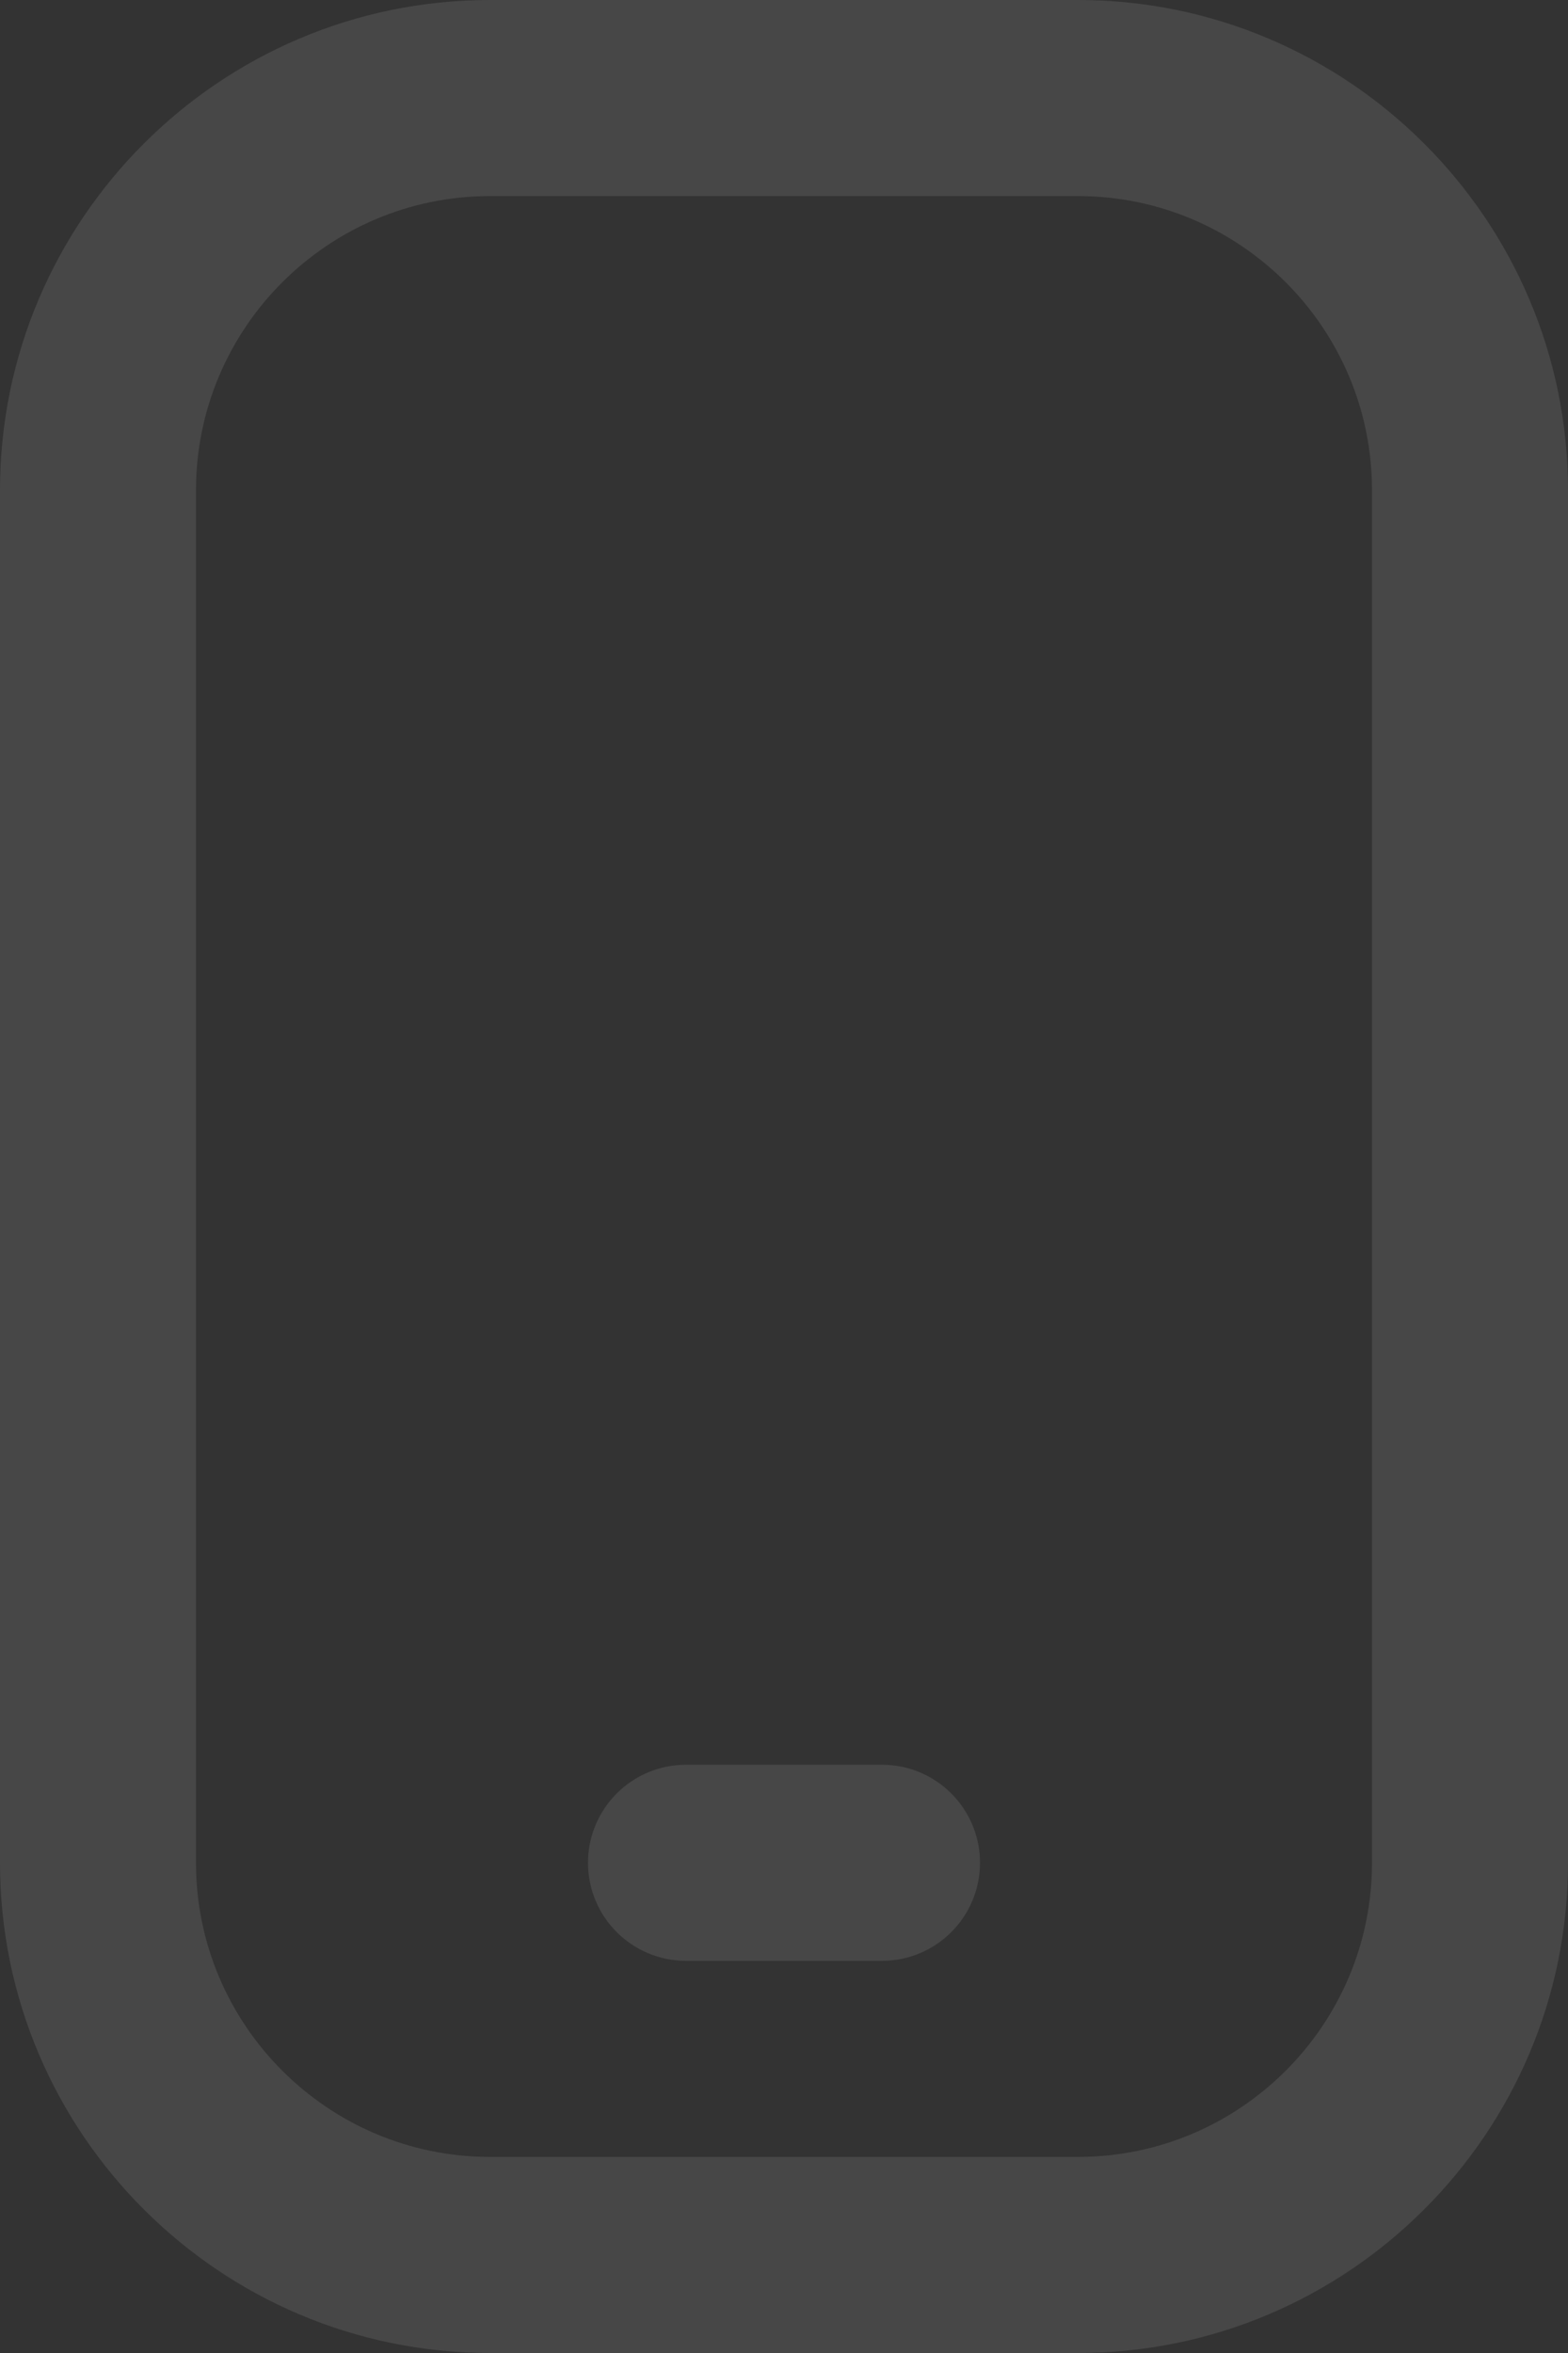 <?xml version="1.0" encoding="UTF-8"?> <svg xmlns="http://www.w3.org/2000/svg" width="116" height="174" viewBox="0 0 116 174" fill="none"><rect x="0" y="0" width="116" height="174" fill="#333333" stroke="none"/><path d="M79.75 174H36.25C16.262 174 0 157.738 0 137.75V36.25C0 16.262 16.262 0 36.25 0H79.75C99.738 0 116 16.262 116 36.25V137.75C116 157.738 99.738 174 79.75 174ZM36.25 14.5C24.259 14.5 14.5 24.259 14.5 36.25V137.75C14.5 149.742 24.259 159.5 36.25 159.5H79.75C91.742 159.5 101.5 149.742 101.5 137.75V36.25C101.5 24.259 91.742 14.5 79.75 14.5H36.25ZM72.5 137.75C72.5 133.748 69.252 130.5 65.25 130.5H50.75C46.748 130.5 43.5 133.748 43.5 137.75C43.5 141.752 46.748 145 50.75 145H65.25C69.252 145 72.5 141.752 72.5 137.75Z" fill="white" fill-opacity="0.1"></path></svg> 